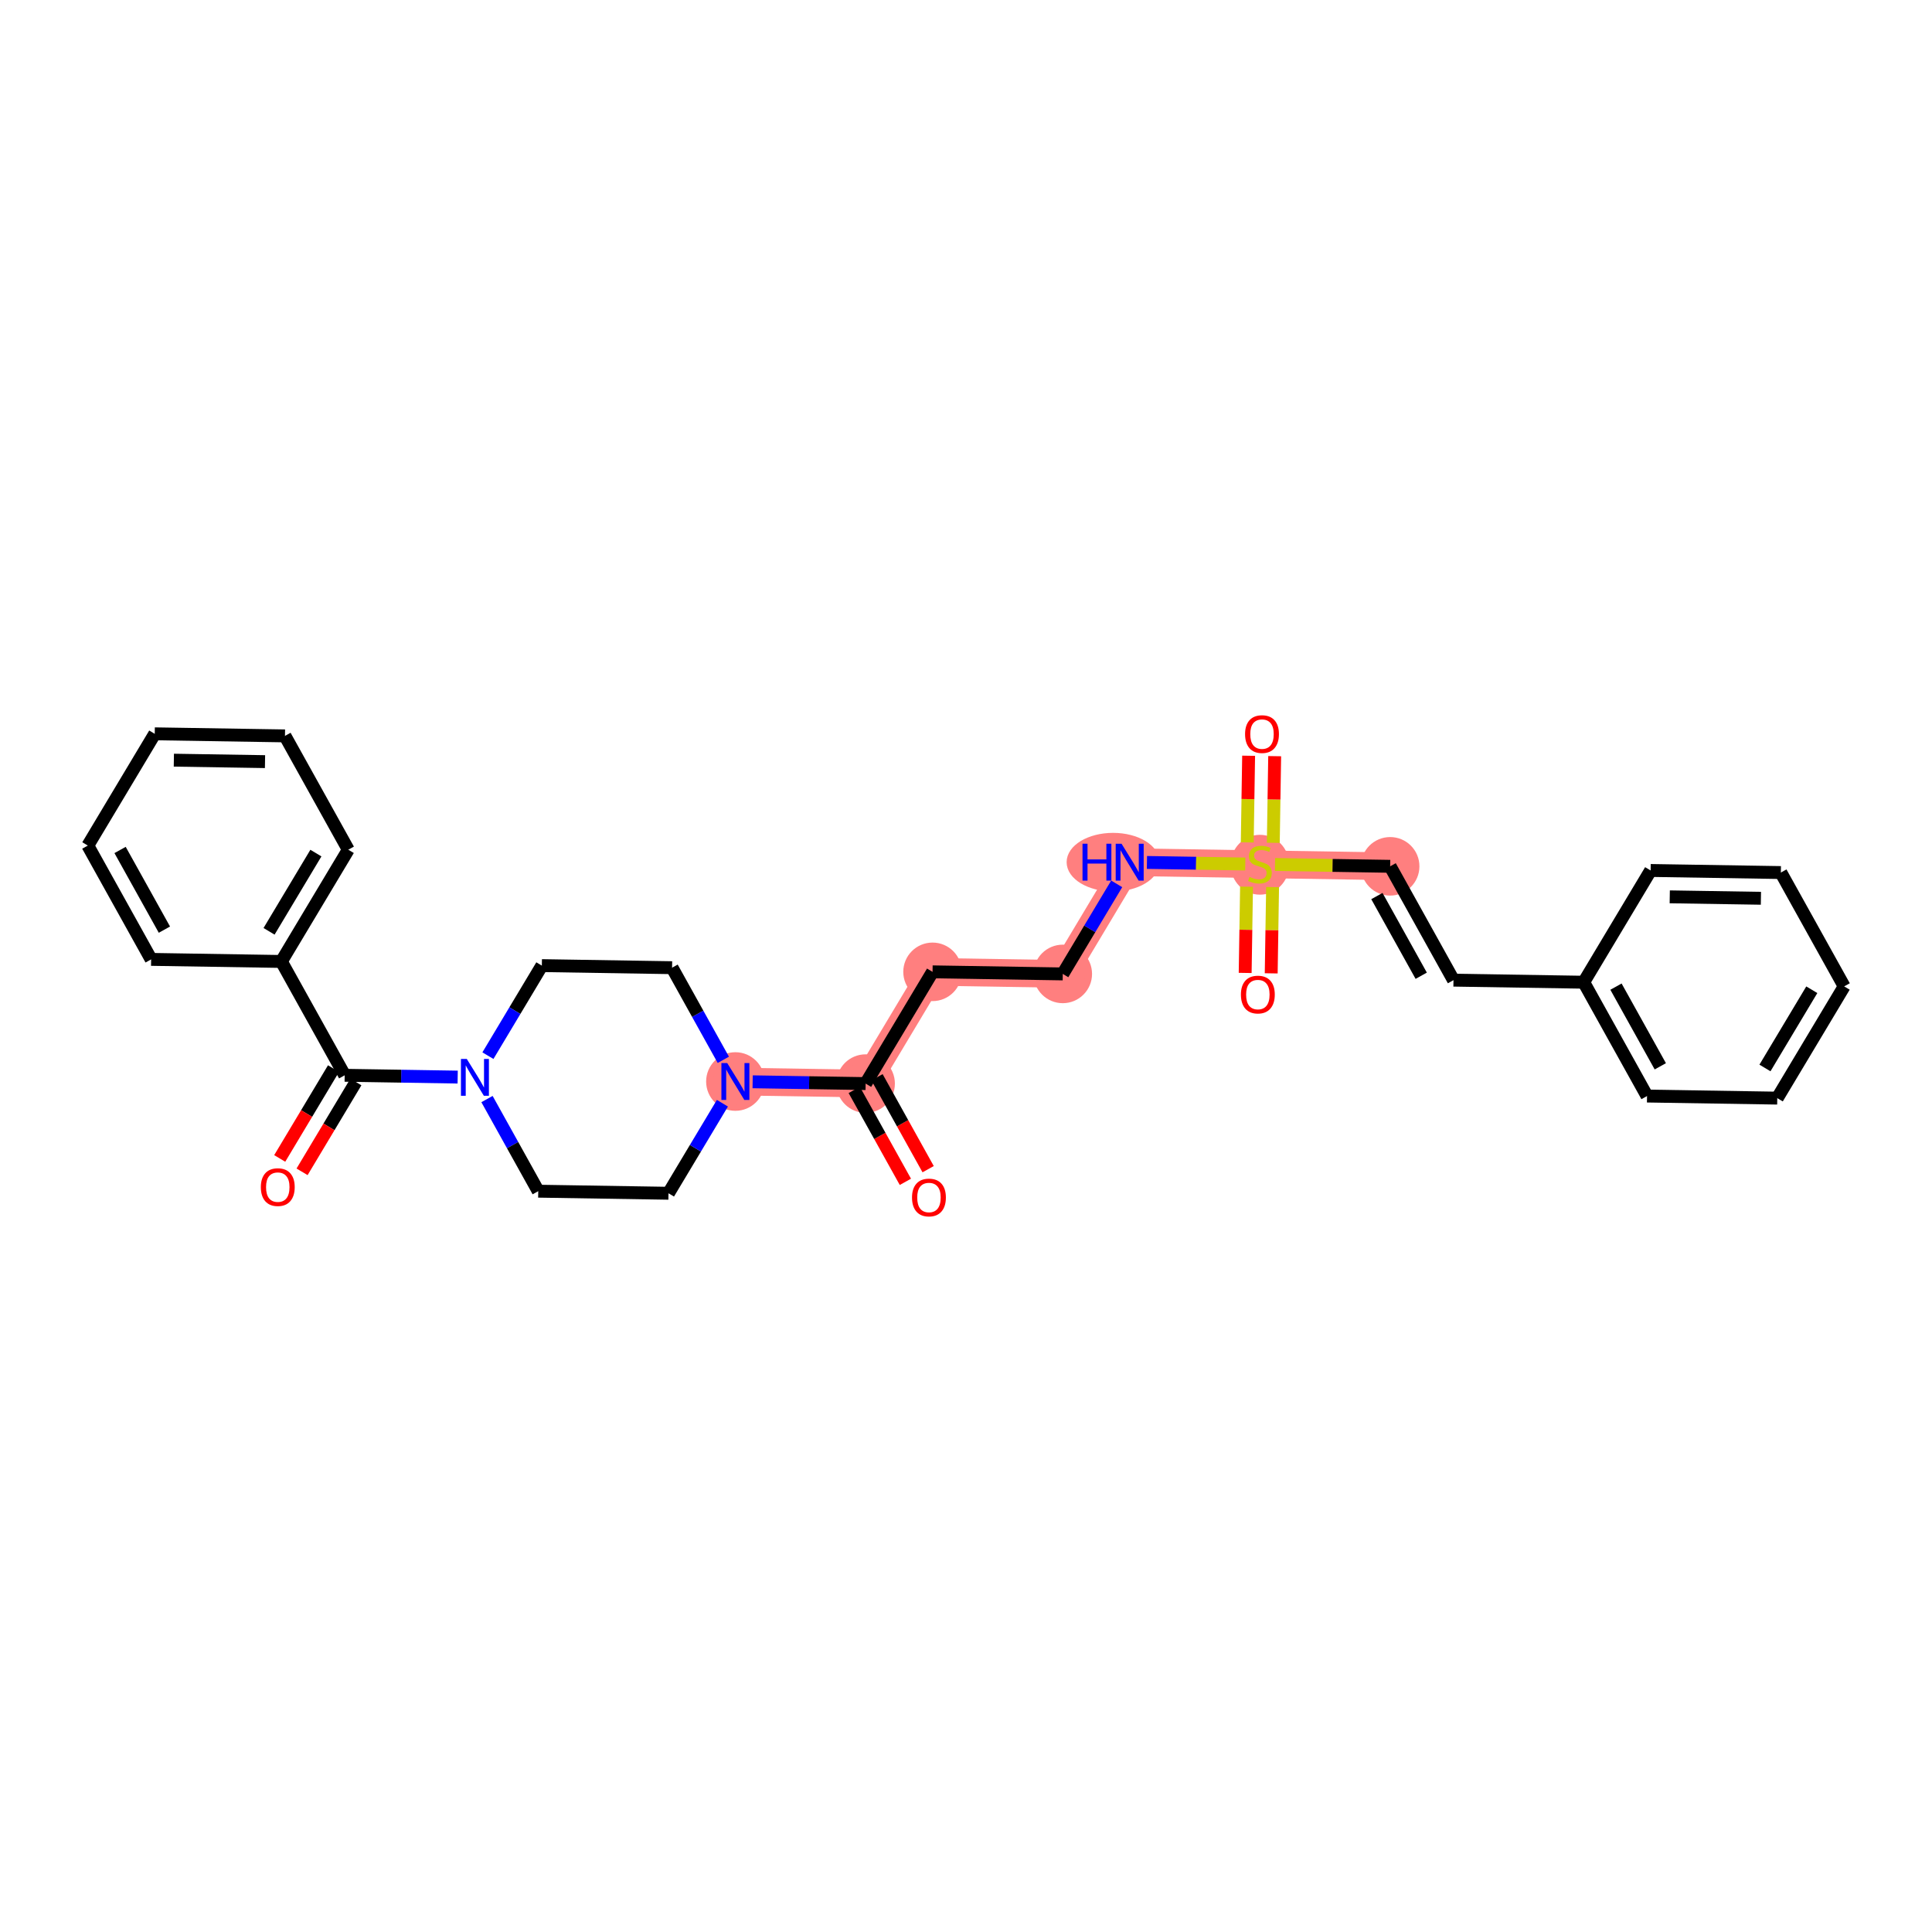 <?xml version='1.0' encoding='iso-8859-1'?>
<svg version='1.1' baseProfile='full'
              xmlns='http://www.w3.org/2000/svg'
                      xmlns:rdkit='http://www.rdkit.org/xml'
                      xmlns:xlink='http://www.w3.org/1999/xlink'
                  xml:space='preserve'
width='300px' height='300px' viewBox='0 0 300 300'>
<!-- END OF HEADER -->
<rect style='opacity:1.0;fill:#FFFFFF;stroke:none' width='300' height='300' x='0' y='0'> </rect>
<rect style='opacity:1.0;fill:#FFFFFF;stroke:none' width='300' height='300' x='0' y='0'> </rect>
<path d='M 134.414,168.259 L 144.805,150.907' style='fill:none;fill-rule:evenodd;stroke:#FF7F7F;stroke-width:4.3px;stroke-linecap:butt;stroke-linejoin:miter;stroke-opacity:1' />
<path d='M 134.414,168.259 L 114.192,167.937' style='fill:none;fill-rule:evenodd;stroke:#FF7F7F;stroke-width:4.3px;stroke-linecap:butt;stroke-linejoin:miter;stroke-opacity:1' />
<path d='M 144.805,150.907 L 165.027,151.23' style='fill:none;fill-rule:evenodd;stroke:#FF7F7F;stroke-width:4.3px;stroke-linecap:butt;stroke-linejoin:miter;stroke-opacity:1' />
<path d='M 165.027,151.23 L 175.418,133.877' style='fill:none;fill-rule:evenodd;stroke:#FF7F7F;stroke-width:4.3px;stroke-linecap:butt;stroke-linejoin:miter;stroke-opacity:1' />
<path d='M 175.418,133.877 L 195.641,134.2' style='fill:none;fill-rule:evenodd;stroke:#FF7F7F;stroke-width:4.3px;stroke-linecap:butt;stroke-linejoin:miter;stroke-opacity:1' />
<path d='M 195.641,134.2 L 215.863,134.522' style='fill:none;fill-rule:evenodd;stroke:#FF7F7F;stroke-width:4.3px;stroke-linecap:butt;stroke-linejoin:miter;stroke-opacity:1' />
<ellipse cx='134.414' cy='168.259' rx='4.045' ry='4.045'  style='fill:#FF7F7F;fill-rule:evenodd;stroke:#FF7F7F;stroke-width:1.0px;stroke-linecap:butt;stroke-linejoin:miter;stroke-opacity:1' />
<ellipse cx='144.805' cy='150.907' rx='4.045' ry='4.045'  style='fill:#FF7F7F;fill-rule:evenodd;stroke:#FF7F7F;stroke-width:1.0px;stroke-linecap:butt;stroke-linejoin:miter;stroke-opacity:1' />
<ellipse cx='165.027' cy='151.23' rx='4.045' ry='4.045'  style='fill:#FF7F7F;fill-rule:evenodd;stroke:#FF7F7F;stroke-width:1.0px;stroke-linecap:butt;stroke-linejoin:miter;stroke-opacity:1' />
<ellipse cx='172.841' cy='133.877' rx='6.716' ry='4.05'  style='fill:#FF7F7F;fill-rule:evenodd;stroke:#FF7F7F;stroke-width:1.0px;stroke-linecap:butt;stroke-linejoin:miter;stroke-opacity:1' />
<ellipse cx='195.641' cy='134.277' rx='4.045' ry='4.147'  style='fill:#FF7F7F;fill-rule:evenodd;stroke:#FF7F7F;stroke-width:1.0px;stroke-linecap:butt;stroke-linejoin:miter;stroke-opacity:1' />
<ellipse cx='215.863' cy='134.522' rx='4.045' ry='4.045'  style='fill:#FF7F7F;fill-rule:evenodd;stroke:#FF7F7F;stroke-width:1.0px;stroke-linecap:butt;stroke-linejoin:miter;stroke-opacity:1' />
<ellipse cx='114.192' cy='167.937' rx='4.045' ry='4.05'  style='fill:#FF7F7F;fill-rule:evenodd;stroke:#FF7F7F;stroke-width:1.0px;stroke-linecap:butt;stroke-linejoin:miter;stroke-opacity:1' />
<path class='bond-0 atom-0 atom-1' d='M 144.121,181.549 L 140.152,174.413' style='fill:none;fill-rule:evenodd;stroke:#FF0000;stroke-width:2.0px;stroke-linecap:butt;stroke-linejoin:miter;stroke-opacity:1' />
<path class='bond-0 atom-0 atom-1' d='M 140.152,174.413 L 136.182,167.276' style='fill:none;fill-rule:evenodd;stroke:#000000;stroke-width:2.0px;stroke-linecap:butt;stroke-linejoin:miter;stroke-opacity:1' />
<path class='bond-0 atom-0 atom-1' d='M 140.587,183.515 L 136.617,176.379' style='fill:none;fill-rule:evenodd;stroke:#FF0000;stroke-width:2.0px;stroke-linecap:butt;stroke-linejoin:miter;stroke-opacity:1' />
<path class='bond-0 atom-0 atom-1' d='M 136.617,176.379 L 132.647,169.243' style='fill:none;fill-rule:evenodd;stroke:#000000;stroke-width:2.0px;stroke-linecap:butt;stroke-linejoin:miter;stroke-opacity:1' />
<path class='bond-1 atom-1 atom-2' d='M 134.414,168.259 L 144.805,150.907' style='fill:none;fill-rule:evenodd;stroke:#000000;stroke-width:2.0px;stroke-linecap:butt;stroke-linejoin:miter;stroke-opacity:1' />
<path class='bond-15 atom-1 atom-16' d='M 134.414,168.259 L 125.642,168.12' style='fill:none;fill-rule:evenodd;stroke:#000000;stroke-width:2.0px;stroke-linecap:butt;stroke-linejoin:miter;stroke-opacity:1' />
<path class='bond-15 atom-1 atom-16' d='M 125.642,168.12 L 116.869,167.98' style='fill:none;fill-rule:evenodd;stroke:#0000FF;stroke-width:2.0px;stroke-linecap:butt;stroke-linejoin:miter;stroke-opacity:1' />
<path class='bond-2 atom-2 atom-3' d='M 144.805,150.907 L 165.027,151.23' style='fill:none;fill-rule:evenodd;stroke:#000000;stroke-width:2.0px;stroke-linecap:butt;stroke-linejoin:miter;stroke-opacity:1' />
<path class='bond-3 atom-3 atom-4' d='M 165.027,151.23 L 169.214,144.238' style='fill:none;fill-rule:evenodd;stroke:#000000;stroke-width:2.0px;stroke-linecap:butt;stroke-linejoin:miter;stroke-opacity:1' />
<path class='bond-3 atom-3 atom-4' d='M 169.214,144.238 L 173.4,137.247' style='fill:none;fill-rule:evenodd;stroke:#0000FF;stroke-width:2.0px;stroke-linecap:butt;stroke-linejoin:miter;stroke-opacity:1' />
<path class='bond-4 atom-4 atom-5' d='M 178.096,133.92 L 185.731,134.042' style='fill:none;fill-rule:evenodd;stroke:#0000FF;stroke-width:2.0px;stroke-linecap:butt;stroke-linejoin:miter;stroke-opacity:1' />
<path class='bond-4 atom-4 atom-5' d='M 185.731,134.042 L 193.366,134.163' style='fill:none;fill-rule:evenodd;stroke:#CCCC00;stroke-width:2.0px;stroke-linecap:butt;stroke-linejoin:miter;stroke-opacity:1' />
<path class='bond-5 atom-5 atom-6' d='M 197.717,130.871 L 197.824,124.143' style='fill:none;fill-rule:evenodd;stroke:#CCCC00;stroke-width:2.0px;stroke-linecap:butt;stroke-linejoin:miter;stroke-opacity:1' />
<path class='bond-5 atom-5 atom-6' d='M 197.824,124.143 L 197.931,117.416' style='fill:none;fill-rule:evenodd;stroke:#FF0000;stroke-width:2.0px;stroke-linecap:butt;stroke-linejoin:miter;stroke-opacity:1' />
<path class='bond-5 atom-5 atom-6' d='M 193.672,130.806 L 193.779,124.079' style='fill:none;fill-rule:evenodd;stroke:#CCCC00;stroke-width:2.0px;stroke-linecap:butt;stroke-linejoin:miter;stroke-opacity:1' />
<path class='bond-5 atom-5 atom-6' d='M 193.779,124.079 L 193.886,117.352' style='fill:none;fill-rule:evenodd;stroke:#FF0000;stroke-width:2.0px;stroke-linecap:butt;stroke-linejoin:miter;stroke-opacity:1' />
<path class='bond-6 atom-5 atom-7' d='M 193.562,137.683 L 193.456,144.379' style='fill:none;fill-rule:evenodd;stroke:#CCCC00;stroke-width:2.0px;stroke-linecap:butt;stroke-linejoin:miter;stroke-opacity:1' />
<path class='bond-6 atom-5 atom-7' d='M 193.456,144.379 L 193.349,151.076' style='fill:none;fill-rule:evenodd;stroke:#FF0000;stroke-width:2.0px;stroke-linecap:butt;stroke-linejoin:miter;stroke-opacity:1' />
<path class='bond-6 atom-5 atom-7' d='M 197.607,137.747 L 197.5,144.444' style='fill:none;fill-rule:evenodd;stroke:#CCCC00;stroke-width:2.0px;stroke-linecap:butt;stroke-linejoin:miter;stroke-opacity:1' />
<path class='bond-6 atom-5 atom-7' d='M 197.5,144.444 L 197.393,151.141' style='fill:none;fill-rule:evenodd;stroke:#FF0000;stroke-width:2.0px;stroke-linecap:butt;stroke-linejoin:miter;stroke-opacity:1' />
<path class='bond-7 atom-5 atom-8' d='M 197.983,134.237 L 206.923,134.38' style='fill:none;fill-rule:evenodd;stroke:#CCCC00;stroke-width:2.0px;stroke-linecap:butt;stroke-linejoin:miter;stroke-opacity:1' />
<path class='bond-7 atom-5 atom-8' d='M 206.923,134.38 L 215.863,134.522' style='fill:none;fill-rule:evenodd;stroke:#000000;stroke-width:2.0px;stroke-linecap:butt;stroke-linejoin:miter;stroke-opacity:1' />
<path class='bond-8 atom-8 atom-9' d='M 215.863,134.522 L 225.696,152.197' style='fill:none;fill-rule:evenodd;stroke:#000000;stroke-width:2.0px;stroke-linecap:butt;stroke-linejoin:miter;stroke-opacity:1' />
<path class='bond-8 atom-8 atom-9' d='M 213.803,139.14 L 220.686,151.512' style='fill:none;fill-rule:evenodd;stroke:#000000;stroke-width:2.0px;stroke-linecap:butt;stroke-linejoin:miter;stroke-opacity:1' />
<path class='bond-9 atom-9 atom-10' d='M 225.696,152.197 L 245.918,152.519' style='fill:none;fill-rule:evenodd;stroke:#000000;stroke-width:2.0px;stroke-linecap:butt;stroke-linejoin:miter;stroke-opacity:1' />
<path class='bond-10 atom-10 atom-11' d='M 245.918,152.519 L 255.75,170.194' style='fill:none;fill-rule:evenodd;stroke:#000000;stroke-width:2.0px;stroke-linecap:butt;stroke-linejoin:miter;stroke-opacity:1' />
<path class='bond-10 atom-10 atom-11' d='M 250.928,153.204 L 257.811,165.576' style='fill:none;fill-rule:evenodd;stroke:#000000;stroke-width:2.0px;stroke-linecap:butt;stroke-linejoin:miter;stroke-opacity:1' />
<path class='bond-29 atom-15 atom-10' d='M 256.309,135.167 L 245.918,152.519' style='fill:none;fill-rule:evenodd;stroke:#000000;stroke-width:2.0px;stroke-linecap:butt;stroke-linejoin:miter;stroke-opacity:1' />
<path class='bond-11 atom-11 atom-12' d='M 255.75,170.194 L 275.973,170.516' style='fill:none;fill-rule:evenodd;stroke:#000000;stroke-width:2.0px;stroke-linecap:butt;stroke-linejoin:miter;stroke-opacity:1' />
<path class='bond-12 atom-12 atom-13' d='M 275.973,170.516 L 286.364,153.164' style='fill:none;fill-rule:evenodd;stroke:#000000;stroke-width:2.0px;stroke-linecap:butt;stroke-linejoin:miter;stroke-opacity:1' />
<path class='bond-12 atom-12 atom-13' d='M 274.061,165.835 L 281.335,153.688' style='fill:none;fill-rule:evenodd;stroke:#000000;stroke-width:2.0px;stroke-linecap:butt;stroke-linejoin:miter;stroke-opacity:1' />
<path class='bond-13 atom-13 atom-14' d='M 286.364,153.164 L 276.531,135.489' style='fill:none;fill-rule:evenodd;stroke:#000000;stroke-width:2.0px;stroke-linecap:butt;stroke-linejoin:miter;stroke-opacity:1' />
<path class='bond-14 atom-14 atom-15' d='M 276.531,135.489 L 256.309,135.167' style='fill:none;fill-rule:evenodd;stroke:#000000;stroke-width:2.0px;stroke-linecap:butt;stroke-linejoin:miter;stroke-opacity:1' />
<path class='bond-14 atom-14 atom-15' d='M 273.434,139.485 L 259.278,139.26' style='fill:none;fill-rule:evenodd;stroke:#000000;stroke-width:2.0px;stroke-linecap:butt;stroke-linejoin:miter;stroke-opacity:1' />
<path class='bond-16 atom-16 atom-17' d='M 112.317,164.568 L 108.338,157.415' style='fill:none;fill-rule:evenodd;stroke:#0000FF;stroke-width:2.0px;stroke-linecap:butt;stroke-linejoin:miter;stroke-opacity:1' />
<path class='bond-16 atom-16 atom-17' d='M 108.338,157.415 L 104.359,150.263' style='fill:none;fill-rule:evenodd;stroke:#000000;stroke-width:2.0px;stroke-linecap:butt;stroke-linejoin:miter;stroke-opacity:1' />
<path class='bond-30 atom-29 atom-16' d='M 103.801,185.289 L 107.987,178.298' style='fill:none;fill-rule:evenodd;stroke:#000000;stroke-width:2.0px;stroke-linecap:butt;stroke-linejoin:miter;stroke-opacity:1' />
<path class='bond-30 atom-29 atom-16' d='M 107.987,178.298 L 112.174,171.307' style='fill:none;fill-rule:evenodd;stroke:#0000FF;stroke-width:2.0px;stroke-linecap:butt;stroke-linejoin:miter;stroke-opacity:1' />
<path class='bond-17 atom-17 atom-18' d='M 104.359,150.263 L 84.137,149.94' style='fill:none;fill-rule:evenodd;stroke:#000000;stroke-width:2.0px;stroke-linecap:butt;stroke-linejoin:miter;stroke-opacity:1' />
<path class='bond-18 atom-18 atom-19' d='M 84.137,149.94 L 79.95,156.931' style='fill:none;fill-rule:evenodd;stroke:#000000;stroke-width:2.0px;stroke-linecap:butt;stroke-linejoin:miter;stroke-opacity:1' />
<path class='bond-18 atom-18 atom-19' d='M 79.95,156.931 L 75.764,163.923' style='fill:none;fill-rule:evenodd;stroke:#0000FF;stroke-width:2.0px;stroke-linecap:butt;stroke-linejoin:miter;stroke-opacity:1' />
<path class='bond-19 atom-19 atom-20' d='M 71.068,167.25 L 62.296,167.11' style='fill:none;fill-rule:evenodd;stroke:#0000FF;stroke-width:2.0px;stroke-linecap:butt;stroke-linejoin:miter;stroke-opacity:1' />
<path class='bond-19 atom-19 atom-20' d='M 62.296,167.11 L 53.523,166.97' style='fill:none;fill-rule:evenodd;stroke:#000000;stroke-width:2.0px;stroke-linecap:butt;stroke-linejoin:miter;stroke-opacity:1' />
<path class='bond-27 atom-19 atom-28' d='M 75.621,170.662 L 79.599,177.814' style='fill:none;fill-rule:evenodd;stroke:#0000FF;stroke-width:2.0px;stroke-linecap:butt;stroke-linejoin:miter;stroke-opacity:1' />
<path class='bond-27 atom-19 atom-28' d='M 79.599,177.814 L 83.578,184.967' style='fill:none;fill-rule:evenodd;stroke:#000000;stroke-width:2.0px;stroke-linecap:butt;stroke-linejoin:miter;stroke-opacity:1' />
<path class='bond-20 atom-20 atom-21' d='M 51.788,165.931 L 47.611,172.906' style='fill:none;fill-rule:evenodd;stroke:#000000;stroke-width:2.0px;stroke-linecap:butt;stroke-linejoin:miter;stroke-opacity:1' />
<path class='bond-20 atom-20 atom-21' d='M 47.611,172.906 L 43.435,179.881' style='fill:none;fill-rule:evenodd;stroke:#FF0000;stroke-width:2.0px;stroke-linecap:butt;stroke-linejoin:miter;stroke-opacity:1' />
<path class='bond-20 atom-20 atom-21' d='M 55.259,168.009 L 51.082,174.984' style='fill:none;fill-rule:evenodd;stroke:#000000;stroke-width:2.0px;stroke-linecap:butt;stroke-linejoin:miter;stroke-opacity:1' />
<path class='bond-20 atom-20 atom-21' d='M 51.082,174.984 L 46.905,181.959' style='fill:none;fill-rule:evenodd;stroke:#FF0000;stroke-width:2.0px;stroke-linecap:butt;stroke-linejoin:miter;stroke-opacity:1' />
<path class='bond-21 atom-20 atom-22' d='M 53.523,166.97 L 43.691,149.295' style='fill:none;fill-rule:evenodd;stroke:#000000;stroke-width:2.0px;stroke-linecap:butt;stroke-linejoin:miter;stroke-opacity:1' />
<path class='bond-22 atom-22 atom-23' d='M 43.691,149.295 L 54.082,131.943' style='fill:none;fill-rule:evenodd;stroke:#000000;stroke-width:2.0px;stroke-linecap:butt;stroke-linejoin:miter;stroke-opacity:1' />
<path class='bond-22 atom-22 atom-23' d='M 41.779,144.615 L 49.053,132.468' style='fill:none;fill-rule:evenodd;stroke:#000000;stroke-width:2.0px;stroke-linecap:butt;stroke-linejoin:miter;stroke-opacity:1' />
<path class='bond-31 atom-27 atom-22' d='M 23.468,148.973 L 43.691,149.295' style='fill:none;fill-rule:evenodd;stroke:#000000;stroke-width:2.0px;stroke-linecap:butt;stroke-linejoin:miter;stroke-opacity:1' />
<path class='bond-23 atom-23 atom-24' d='M 54.082,131.943 L 44.25,114.269' style='fill:none;fill-rule:evenodd;stroke:#000000;stroke-width:2.0px;stroke-linecap:butt;stroke-linejoin:miter;stroke-opacity:1' />
<path class='bond-24 atom-24 atom-25' d='M 44.25,114.269 L 24.027,113.946' style='fill:none;fill-rule:evenodd;stroke:#000000;stroke-width:2.0px;stroke-linecap:butt;stroke-linejoin:miter;stroke-opacity:1' />
<path class='bond-24 atom-24 atom-25' d='M 41.152,118.265 L 26.996,118.039' style='fill:none;fill-rule:evenodd;stroke:#000000;stroke-width:2.0px;stroke-linecap:butt;stroke-linejoin:miter;stroke-opacity:1' />
<path class='bond-25 atom-25 atom-26' d='M 24.027,113.946 L 13.636,131.299' style='fill:none;fill-rule:evenodd;stroke:#000000;stroke-width:2.0px;stroke-linecap:butt;stroke-linejoin:miter;stroke-opacity:1' />
<path class='bond-26 atom-26 atom-27' d='M 13.636,131.299 L 23.468,148.973' style='fill:none;fill-rule:evenodd;stroke:#000000;stroke-width:2.0px;stroke-linecap:butt;stroke-linejoin:miter;stroke-opacity:1' />
<path class='bond-26 atom-26 atom-27' d='M 18.646,131.983 L 25.529,144.355' style='fill:none;fill-rule:evenodd;stroke:#000000;stroke-width:2.0px;stroke-linecap:butt;stroke-linejoin:miter;stroke-opacity:1' />
<path class='bond-28 atom-28 atom-29' d='M 83.578,184.967 L 103.801,185.289' style='fill:none;fill-rule:evenodd;stroke:#000000;stroke-width:2.0px;stroke-linecap:butt;stroke-linejoin:miter;stroke-opacity:1' />
<path  class='atom-0' d='M 141.617 185.95
Q 141.617 184.575, 142.297 183.806
Q 142.976 183.038, 144.246 183.038
Q 145.517 183.038, 146.196 183.806
Q 146.876 184.575, 146.876 185.95
Q 146.876 187.342, 146.188 188.134
Q 145.5 188.919, 144.246 188.919
Q 142.984 188.919, 142.297 188.134
Q 141.617 187.35, 141.617 185.95
M 144.246 188.272
Q 145.12 188.272, 145.589 187.69
Q 146.067 187.099, 146.067 185.95
Q 146.067 184.826, 145.589 184.259
Q 145.12 183.685, 144.246 183.685
Q 143.373 183.685, 142.895 184.251
Q 142.426 184.818, 142.426 185.95
Q 142.426 187.107, 142.895 187.69
Q 143.373 188.272, 144.246 188.272
' fill='#FF0000'/>
<path  class='atom-4' d='M 168.092 131.013
L 168.869 131.013
L 168.869 133.449
L 171.798 133.449
L 171.798 131.013
L 172.574 131.013
L 172.574 136.741
L 171.798 136.741
L 171.798 134.096
L 168.869 134.096
L 168.869 136.741
L 168.092 136.741
L 168.092 131.013
' fill='#0000FF'/>
<path  class='atom-4' d='M 174.152 131.013
L 176.029 134.047
Q 176.215 134.347, 176.514 134.889
Q 176.814 135.431, 176.83 135.463
L 176.83 131.013
L 177.59 131.013
L 177.59 136.741
L 176.805 136.741
L 174.791 133.424
Q 174.556 133.036, 174.306 132.591
Q 174.063 132.146, 173.99 132.009
L 173.99 136.741
L 173.246 136.741
L 173.246 131.013
L 174.152 131.013
' fill='#0000FF'/>
<path  class='atom-5' d='M 194.023 136.166
Q 194.087 136.19, 194.354 136.303
Q 194.621 136.416, 194.913 136.489
Q 195.212 136.554, 195.503 136.554
Q 196.045 136.554, 196.361 136.295
Q 196.676 136.028, 196.676 135.567
Q 196.676 135.251, 196.514 135.057
Q 196.361 134.863, 196.118 134.758
Q 195.875 134.653, 195.471 134.531
Q 194.961 134.378, 194.654 134.232
Q 194.354 134.086, 194.136 133.779
Q 193.926 133.472, 193.926 132.954
Q 193.926 132.234, 194.411 131.789
Q 194.904 131.344, 195.875 131.344
Q 196.539 131.344, 197.291 131.659
L 197.105 132.282
Q 196.417 131.999, 195.9 131.999
Q 195.341 131.999, 195.034 132.234
Q 194.726 132.46, 194.735 132.857
Q 194.735 133.164, 194.888 133.35
Q 195.05 133.536, 195.277 133.642
Q 195.511 133.747, 195.9 133.868
Q 196.417 134.03, 196.725 134.192
Q 197.032 134.353, 197.251 134.685
Q 197.477 135.009, 197.477 135.567
Q 197.477 136.36, 196.943 136.789
Q 196.417 137.209, 195.535 137.209
Q 195.026 137.209, 194.637 137.096
Q 194.257 136.991, 193.804 136.805
L 194.023 136.166
' fill='#CCCC00'/>
<path  class='atom-6' d='M 193.334 113.993
Q 193.334 112.618, 194.013 111.849
Q 194.693 111.081, 195.963 111.081
Q 197.233 111.081, 197.913 111.849
Q 198.592 112.618, 198.592 113.993
Q 198.592 115.385, 197.905 116.178
Q 197.217 116.962, 195.963 116.962
Q 194.701 116.962, 194.013 116.178
Q 193.334 115.393, 193.334 113.993
M 195.963 116.315
Q 196.837 116.315, 197.306 115.733
Q 197.783 115.142, 197.783 113.993
Q 197.783 112.869, 197.306 112.302
Q 196.837 111.728, 195.963 111.728
Q 195.089 111.728, 194.612 112.294
Q 194.143 112.861, 194.143 113.993
Q 194.143 115.15, 194.612 115.733
Q 195.089 116.315, 195.963 116.315
' fill='#FF0000'/>
<path  class='atom-7' d='M 192.689 154.439
Q 192.689 153.063, 193.369 152.295
Q 194.048 151.526, 195.318 151.526
Q 196.588 151.526, 197.268 152.295
Q 197.948 153.063, 197.948 154.439
Q 197.948 155.83, 197.26 156.623
Q 196.572 157.408, 195.318 157.408
Q 194.056 157.408, 193.369 156.623
Q 192.689 155.838, 192.689 154.439
M 195.318 156.76
Q 196.192 156.76, 196.661 156.178
Q 197.139 155.587, 197.139 154.439
Q 197.139 153.314, 196.661 152.748
Q 196.192 152.173, 195.318 152.173
Q 194.445 152.173, 193.967 152.74
Q 193.498 153.306, 193.498 154.439
Q 193.498 155.596, 193.967 156.178
Q 194.445 156.76, 195.318 156.76
' fill='#FF0000'/>
<path  class='atom-16' d='M 112.925 165.073
L 114.802 168.107
Q 114.988 168.406, 115.288 168.948
Q 115.587 169.49, 115.603 169.523
L 115.603 165.073
L 116.364 165.073
L 116.364 170.801
L 115.579 170.801
L 113.565 167.484
Q 113.33 167.096, 113.079 166.651
Q 112.836 166.206, 112.764 166.068
L 112.764 170.801
L 112.019 170.801
L 112.019 165.073
L 112.925 165.073
' fill='#0000FF'/>
<path  class='atom-19' d='M 72.48 164.428
L 74.357 167.462
Q 74.543 167.762, 74.842 168.304
Q 75.142 168.846, 75.158 168.878
L 75.158 164.428
L 75.918 164.428
L 75.918 170.156
L 75.134 170.156
L 73.119 166.839
Q 72.885 166.451, 72.634 166.006
Q 72.391 165.561, 72.318 165.424
L 72.318 170.156
L 71.574 170.156
L 71.574 164.428
L 72.48 164.428
' fill='#0000FF'/>
<path  class='atom-21' d='M 40.504 184.338
Q 40.504 182.963, 41.183 182.194
Q 41.863 181.426, 43.133 181.426
Q 44.403 181.426, 45.083 182.194
Q 45.762 182.963, 45.762 184.338
Q 45.762 185.73, 45.075 186.523
Q 44.387 187.307, 43.133 187.307
Q 41.871 187.307, 41.183 186.523
Q 40.504 185.738, 40.504 184.338
M 43.133 186.66
Q 44.007 186.66, 44.476 186.078
Q 44.953 185.487, 44.953 184.338
Q 44.953 183.214, 44.476 182.648
Q 44.007 182.073, 43.133 182.073
Q 42.259 182.073, 41.782 182.639
Q 41.313 183.206, 41.313 184.338
Q 41.313 185.495, 41.782 186.078
Q 42.259 186.66, 43.133 186.66
' fill='#FF0000'/>
</svg>
